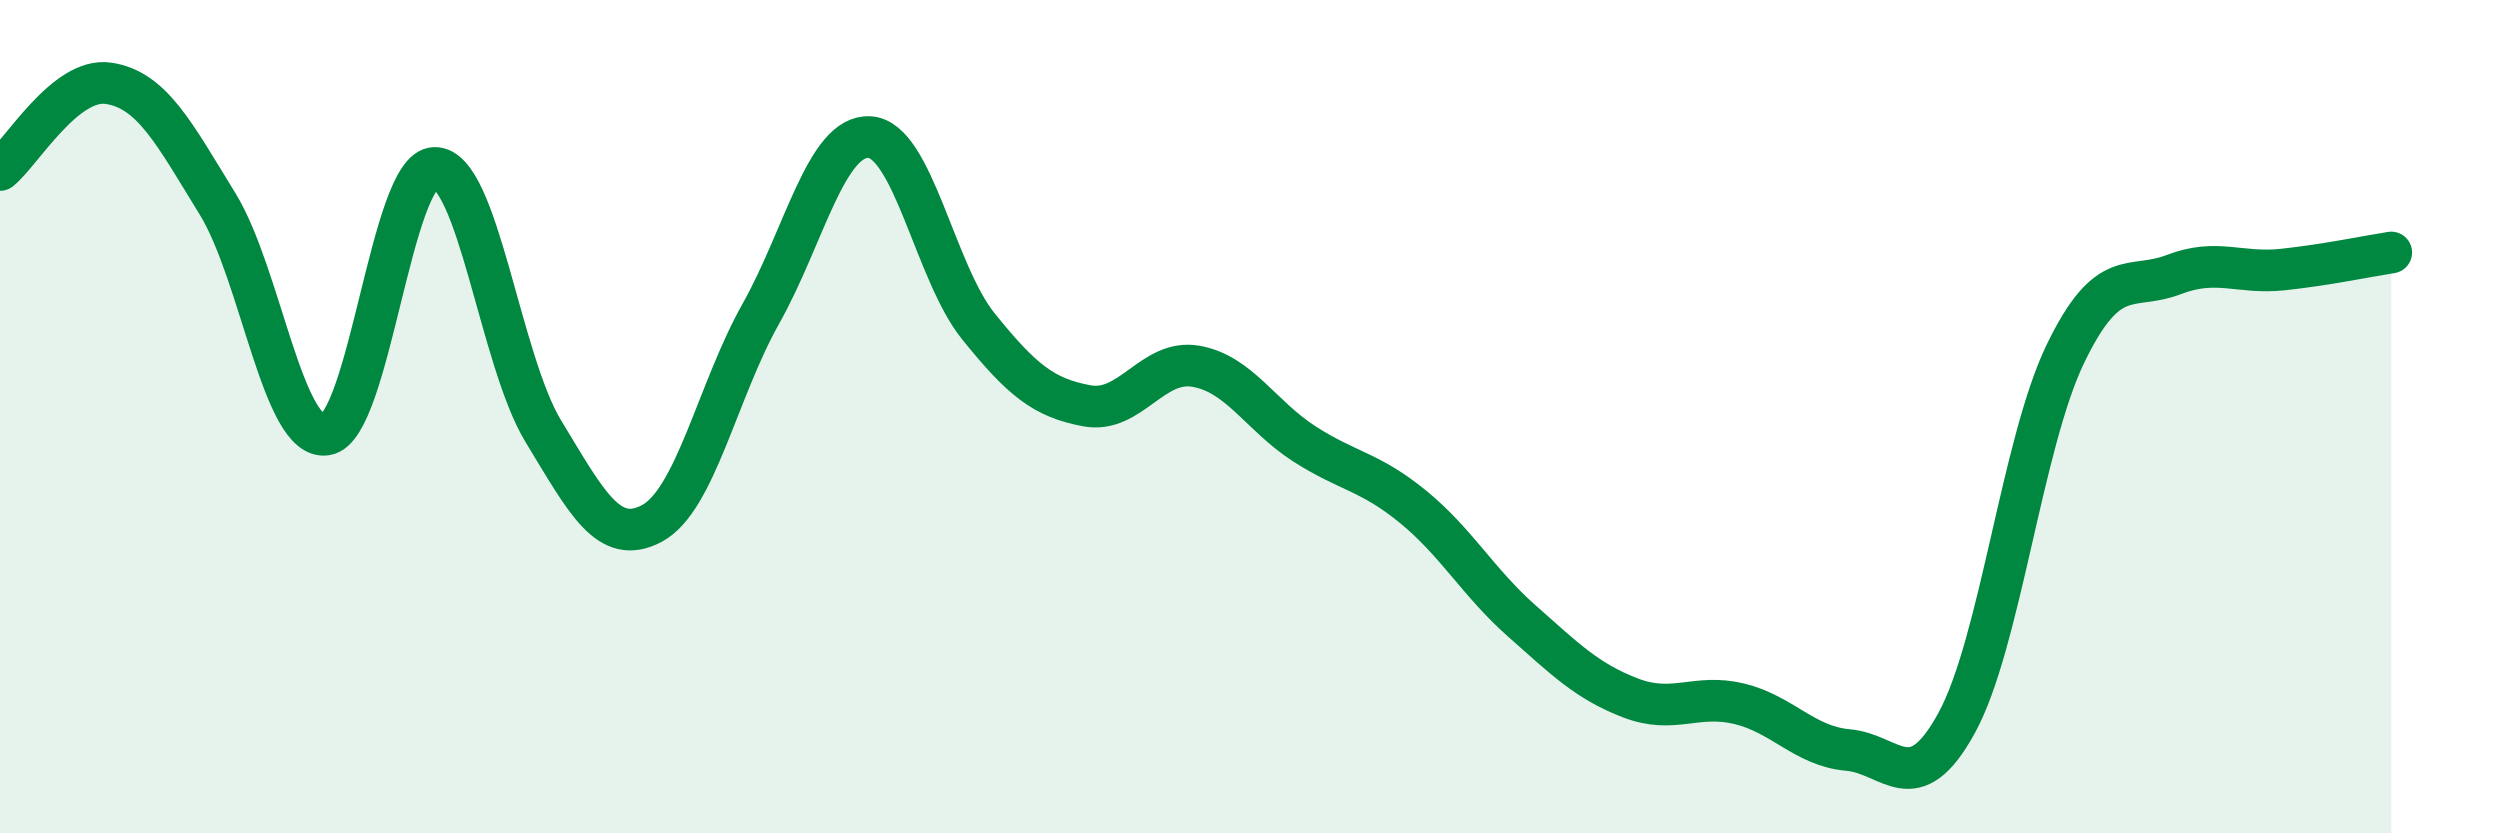 
    <svg width="60" height="20" viewBox="0 0 60 20" xmlns="http://www.w3.org/2000/svg">
      <path
        d="M 0,4.08 C 0.52,3.66 1.57,1.84 2.61,2 C 3.65,2.16 4.18,3.2 5.22,4.89 C 6.26,6.58 6.79,10.6 7.83,10.43 C 8.87,10.26 9.39,4.05 10.43,4.03 C 11.47,4.01 12,8.64 13.04,10.35 C 14.08,12.06 14.61,13.12 15.65,12.56 C 16.69,12 17.22,9.38 18.26,7.53 C 19.3,5.68 19.83,3.23 20.87,3.29 C 21.91,3.35 22.44,6.54 23.48,7.83 C 24.52,9.12 25.05,9.55 26.09,9.74 C 27.13,9.93 27.66,8.61 28.7,8.79 C 29.74,8.97 30.26,9.98 31.3,10.65 C 32.34,11.32 32.87,11.31 33.91,12.16 C 34.95,13.01 35.48,13.98 36.52,14.9 C 37.56,15.82 38.09,16.35 39.13,16.75 C 40.17,17.15 40.7,16.64 41.74,16.89 C 42.78,17.14 43.31,17.91 44.35,18 C 45.39,18.09 45.92,19.25 46.96,17.35 C 48,15.45 48.53,10.64 49.57,8.49 C 50.61,6.34 51.13,6.99 52.17,6.59 C 53.21,6.19 53.74,6.58 54.78,6.47 C 55.82,6.36 56.87,6.14 57.39,6.06L57.39 20L0 20Z"
        fill="#008740"
        opacity="0.1"
        stroke-linecap="round"
        stroke-linejoin="round"
      />
      <path
        d="M 0,4.08 C 0.52,3.66 1.57,1.84 2.61,2 C 3.65,2.16 4.18,3.2 5.22,4.89 C 6.26,6.58 6.79,10.6 7.83,10.43 C 8.87,10.26 9.39,4.05 10.43,4.03 C 11.47,4.01 12,8.64 13.04,10.35 C 14.08,12.06 14.61,13.12 15.65,12.56 C 16.69,12 17.22,9.38 18.26,7.53 C 19.3,5.68 19.83,3.23 20.87,3.29 C 21.91,3.35 22.44,6.54 23.48,7.83 C 24.52,9.12 25.05,9.55 26.09,9.74 C 27.13,9.93 27.66,8.61 28.7,8.79 C 29.74,8.97 30.26,9.98 31.3,10.65 C 32.34,11.32 32.87,11.31 33.91,12.16 C 34.95,13.01 35.48,13.98 36.52,14.9 C 37.56,15.82 38.09,16.35 39.13,16.75 C 40.17,17.15 40.7,16.64 41.74,16.89 C 42.78,17.14 43.31,17.91 44.35,18 C 45.39,18.09 45.92,19.25 46.96,17.35 C 48,15.45 48.53,10.64 49.57,8.49 C 50.61,6.34 51.13,6.99 52.17,6.59 C 53.21,6.19 53.74,6.58 54.78,6.47 C 55.82,6.36 56.87,6.14 57.39,6.06"
        stroke="#008740"
        stroke-width="1"
        fill="none"
        stroke-linecap="round"
        stroke-linejoin="round"
      />
    </svg>
  